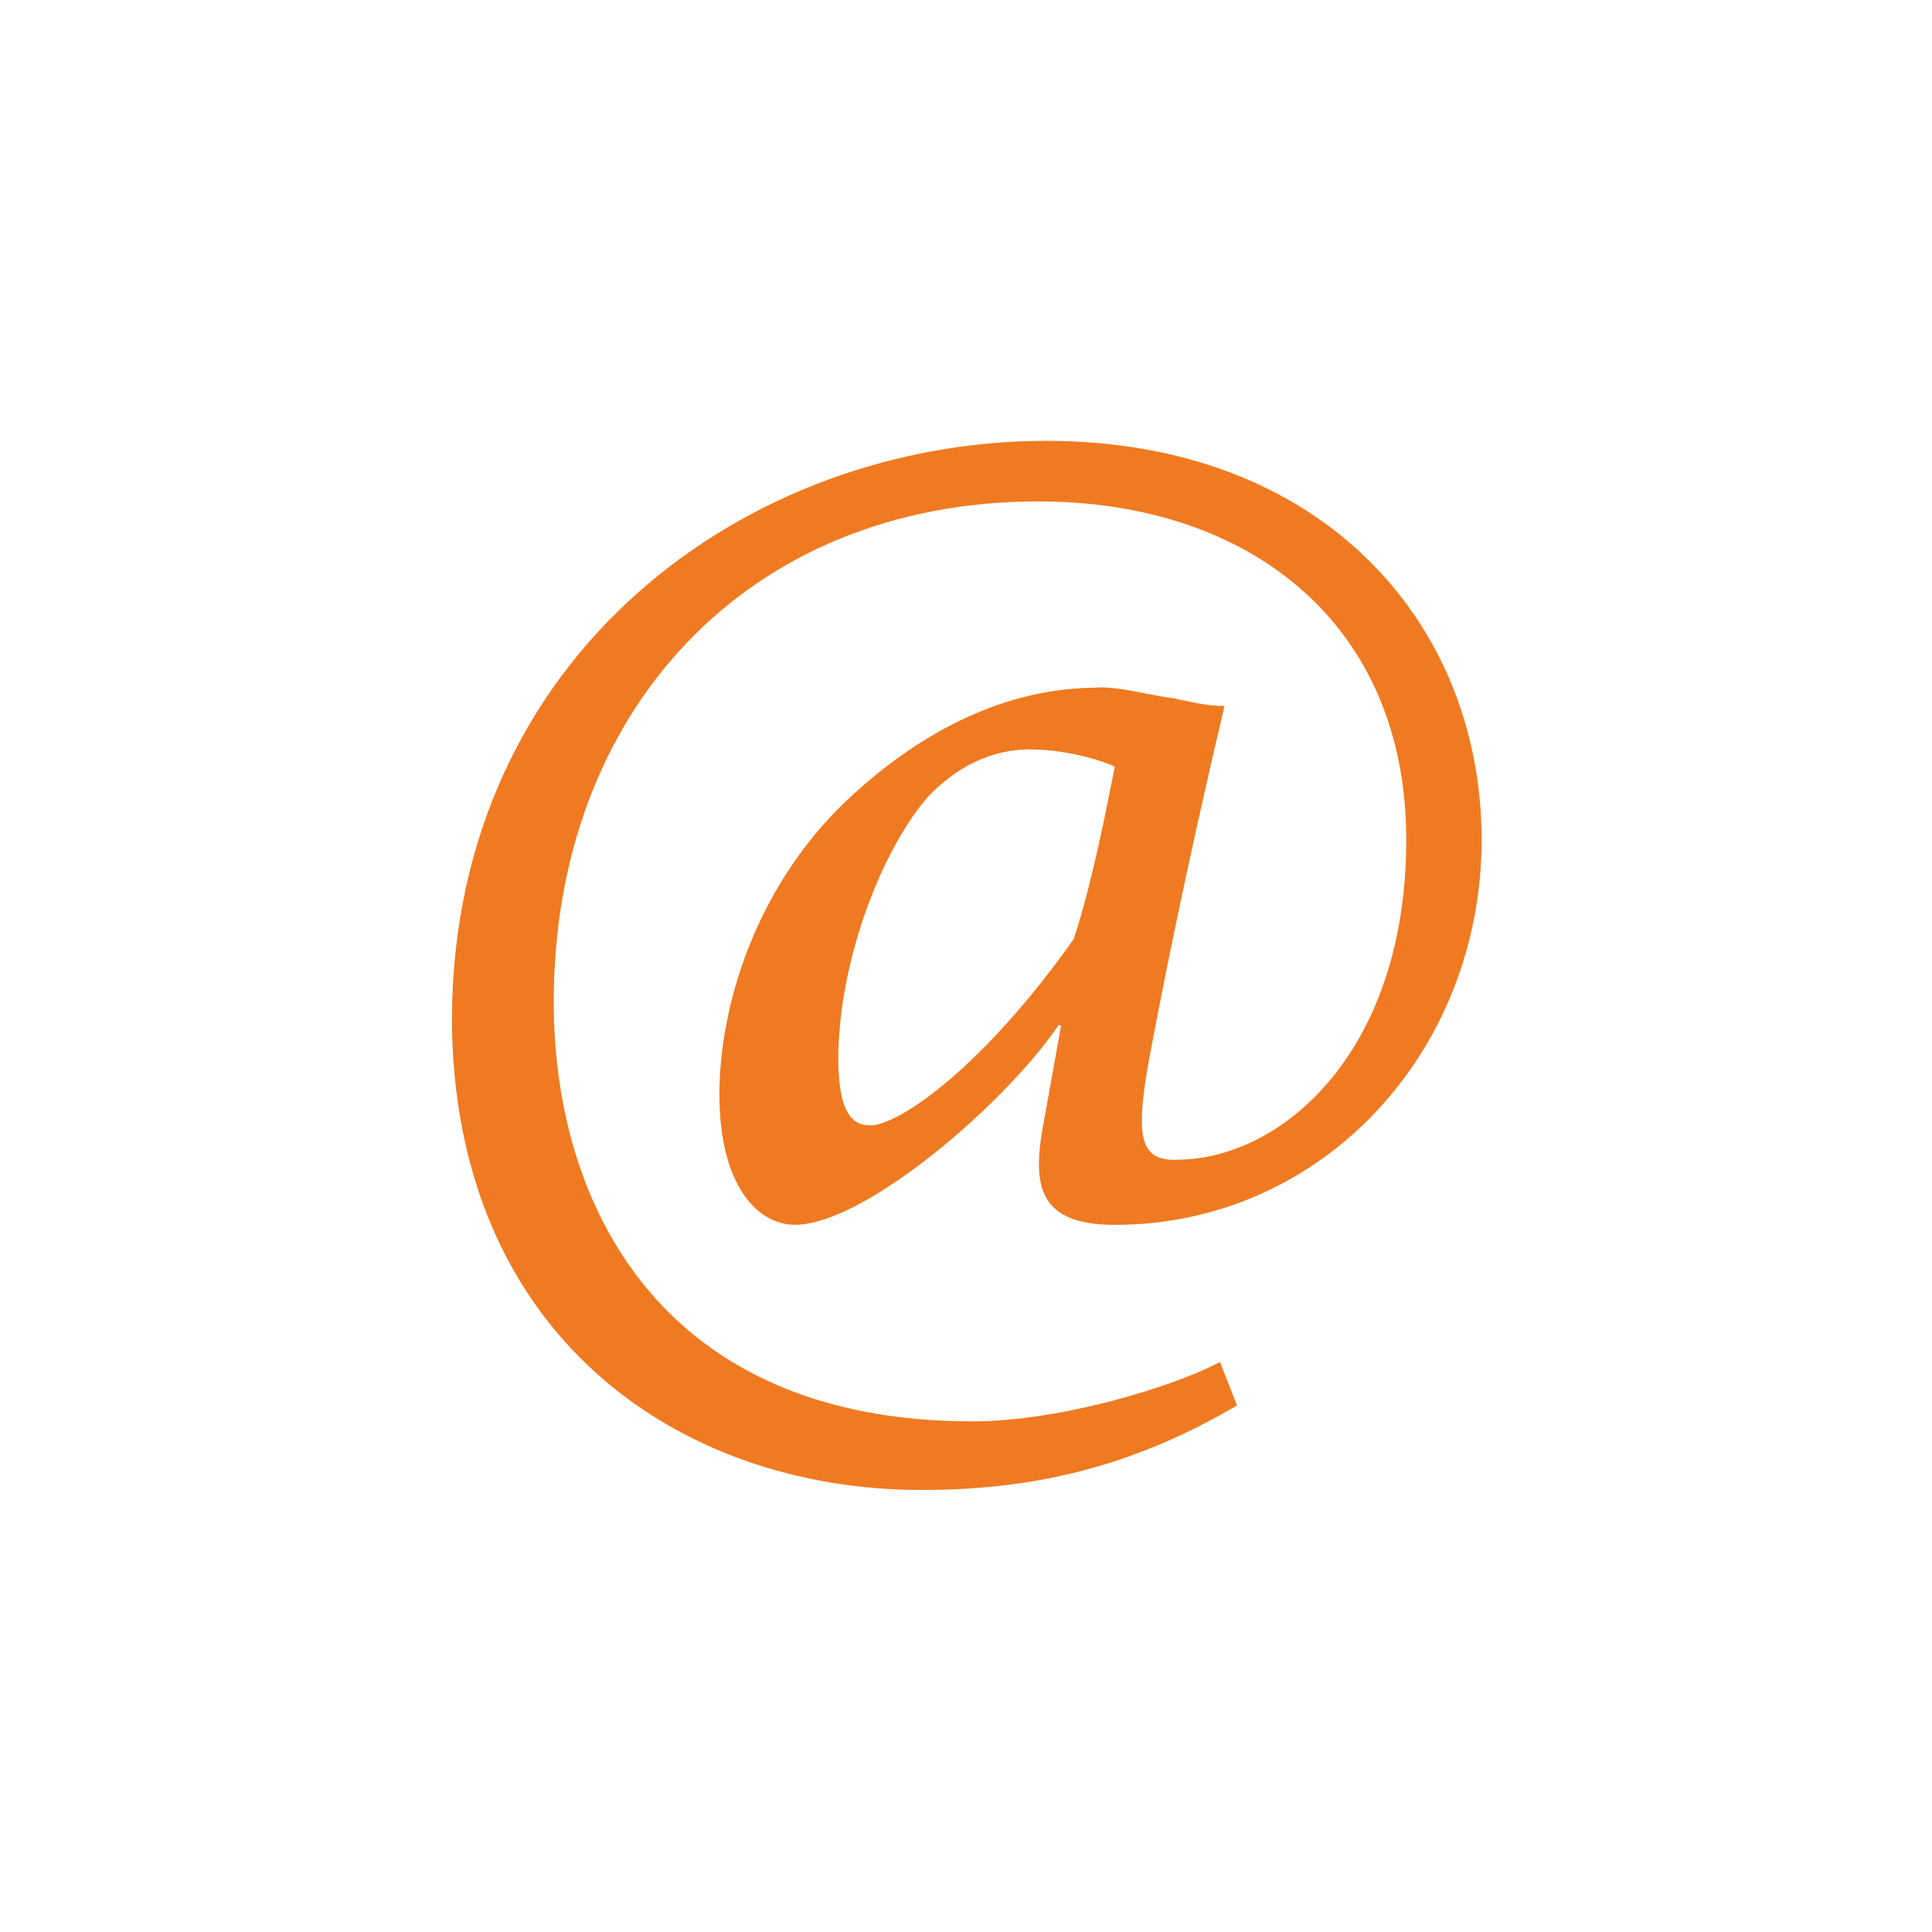<?xml version="1.0" encoding="UTF-8" standalone="no"?>
<svg
   xmlns:dc="http://purl.org/dc/elements/1.1/"
   xmlns:cc="http://creativecommons.org/ns#"
   xmlns:rdf="http://www.w3.org/1999/02/22-rdf-syntax-ns#"
   xmlns:svg="http://www.w3.org/2000/svg"
   xmlns="http://www.w3.org/2000/svg"
   width="7mm"
   height="7mm"
   viewBox="0 0 7 7"
   version="1.1"
   id="svg25325">
  <defs
     id="defs25319" />
  <g
     id="layer1"
     transform="translate(-290.256,-300.251)">
    <g
       style="fill:#f07a21;fill-opacity:1"
       id="g8509">
      <g
         id="use8507"
         transform="matrix(0.265,0,0,0.265,291.608,305.107)">
        <path
           style="stroke:none"
           d="M 11.578,0.297 C 11,0.609 9.438,1.109 8.188,1.109 c -4.234,0 -5.719,-2.938 -5.719,-5.734 0,-3.984 2.656,-6.844 6.625,-6.844 2.906,0 5.031,1.688 5.031,4.625 0,2.875 -1.672,4.344 -3.094,4.375 -0.531,0.031 -0.625,-0.25 -0.422,-1.375 0.328,-1.75 0.703,-3.438 1.031,-4.828 -0.234,0 -0.422,-0.047 -0.719,-0.109 -0.281,-0.031 -0.766,-0.172 -1.062,-0.141 -1.312,0.016 -2.469,0.672 -3.406,1.562 -1.25,1.203 -1.719,2.828 -1.719,4 0,1.234 0.516,1.781 1.031,1.781 0.969,0 2.906,-1.688 3.609,-2.734 l 0.031,0.016 -0.219,1.219 c -0.172,0.875 -0.172,1.5 0.953,1.5 2.844,0 5.016,-2.375 5.016,-5.266 0,-2.938 -2.156,-5.453 -5.953,-5.453 -4.078,0 -8.094,2.906 -8.125,7.875 0,4.312 3.062,6.469 6.422,6.469 1.453,0 2.828,-0.281 4.312,-1.156 z m -2.594,-8.375 c 0.406,0 0.875,0.109 1.156,0.234 -0.125,0.641 -0.328,1.656 -0.562,2.359 -1.25,1.766 -2.391,2.547 -2.781,2.547 -0.25,0 -0.438,-0.172 -0.438,-0.938 0.016,-1.375 0.625,-2.875 1.234,-3.562 0.359,-0.375 0.828,-0.641 1.391,-0.641 z m 0,0"
           id="path25898" />
      </g>
    </g>
  </g>
</svg>
